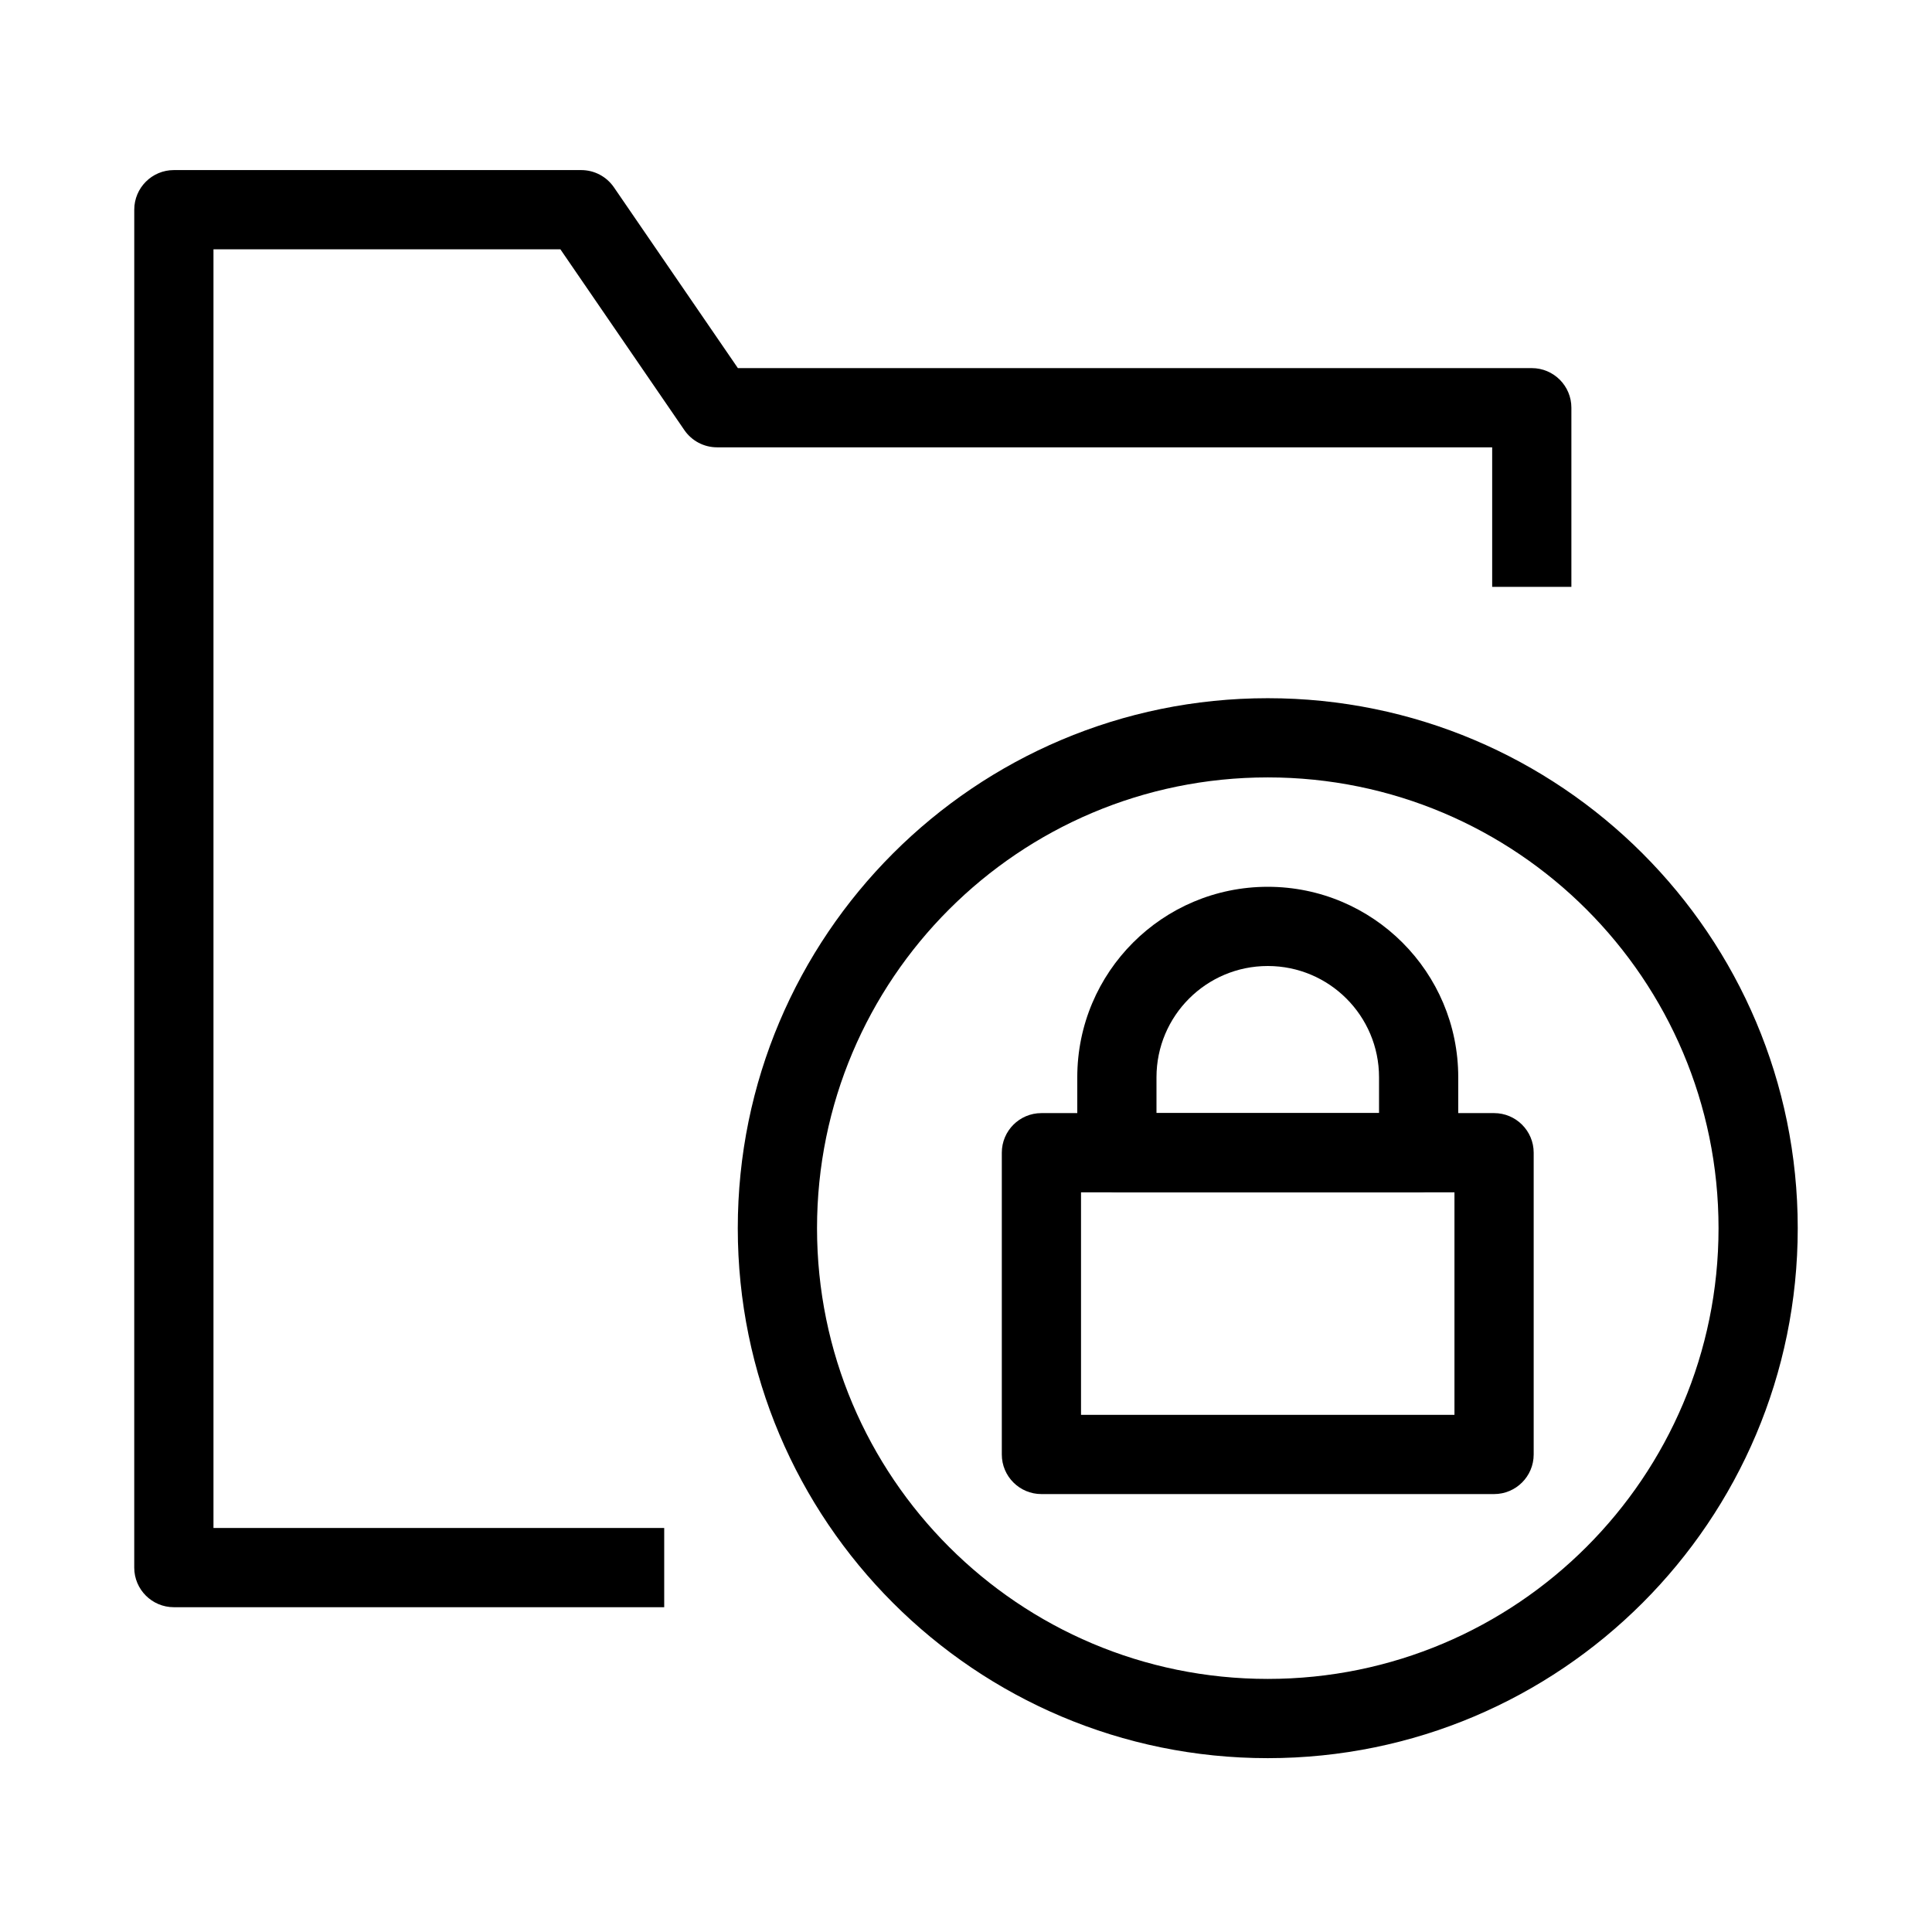 <?xml version="1.0" encoding="UTF-8"?>
<!-- Uploaded to: ICON Repo, www.svgrepo.com, Generator: ICON Repo Mixer Tools -->
<svg fill="#000000" width="800px" height="800px" version="1.1" viewBox="144 144 512 512" xmlns="http://www.w3.org/2000/svg">
 <g fill-rule="evenodd">
  <path d="m479.97 350.02c-65.969 0-119.45 53.484-119.45 119.46s53.484 119.45 119.45 119.45c65.977 0 119.46-53.48 119.46-119.45s-53.48-119.46-119.46-119.46zm-140.45 119.46c0-77.566 62.879-140.45 140.45-140.45 77.57 0 140.45 62.879 140.45 140.45s-62.879 140.45-140.45 140.45c-77.566 0-140.45-62.879-140.45-140.45z"/>
  <path d="m179.58 199.57c0-5.797 4.699-10.496 10.496-10.496h107.96c3.457 0 6.695 1.707 8.656 4.562l32.855 47.918h210.39c5.797 0 10.496 4.699 10.496 10.496v47.48h-20.992v-36.984h-205.42c-3.461 0-6.699-1.707-8.656-4.559l-32.859-47.922h-91.934v338.87h119.45v20.992h-129.95c-5.797 0-10.496-4.699-10.496-10.496z"/>
  <path d="m409.49 449.48c0-5.797 4.699-10.496 10.496-10.496h119.96c5.797 0 10.496 4.699 10.496 10.496v79.969c0 5.797-4.699 10.496-10.496 10.496h-119.96c-5.797 0-10.496-4.699-10.496-10.496zm20.992 10.496v58.977h98.965v-58.977z"/>
  <path d="m429.49 429.49c0-27.883 22.602-50.48 50.48-50.48s50.48 22.598 50.48 50.48v19.992c0 5.797-4.699 10.496-10.496 10.496h-79.969c-5.797 0-10.496-4.699-10.496-10.496zm50.48-29.488c-16.285 0-29.488 13.199-29.488 29.488v9.496h58.977v-9.496c0-16.289-13.203-29.488-29.488-29.488z"/>
 </g>
</svg>